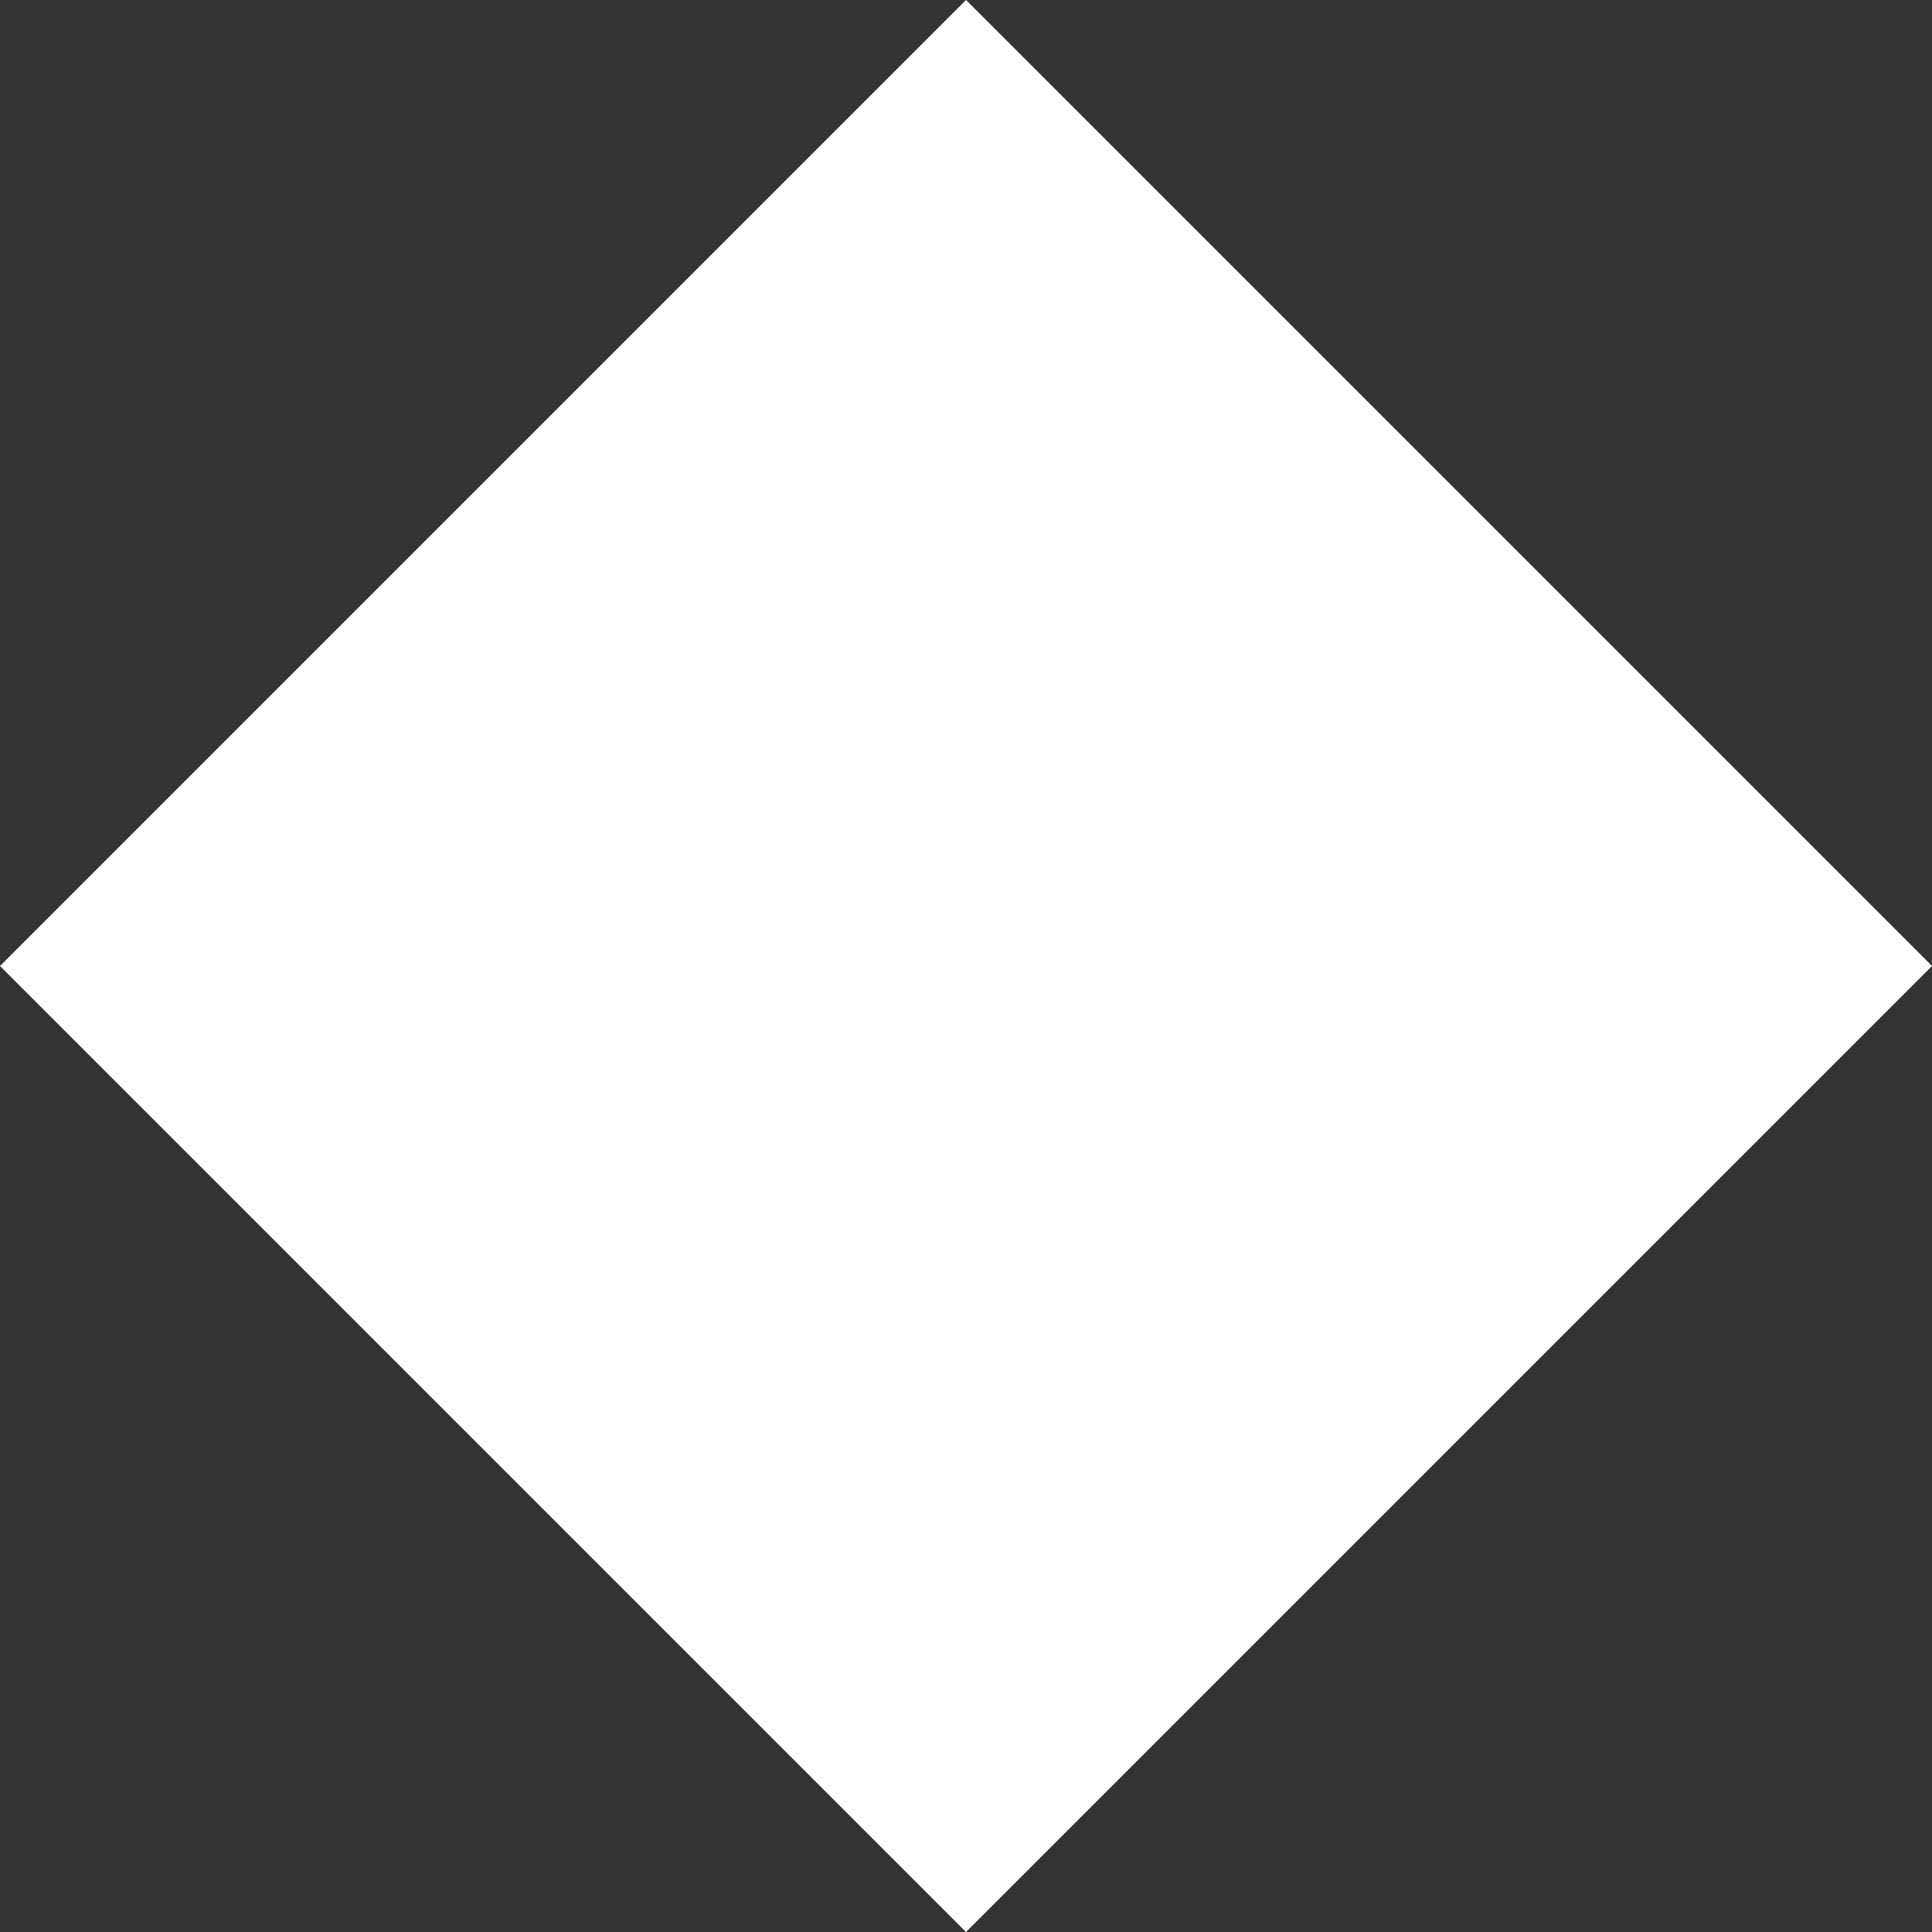 <svg xmlns="http://www.w3.org/2000/svg" width="29.698" height="29.698" viewBox="0 0 29.698 29.698">
  <rect x="0" y="0" width="29.698" height="29.698" fill="#333333" stroke="none"/>
  <rect id="Rectangle_74" data-name="Rectangle 74" width="21" height="21" transform="translate(0 14.849) rotate(-45)" fill="#fff"/>
</svg>
